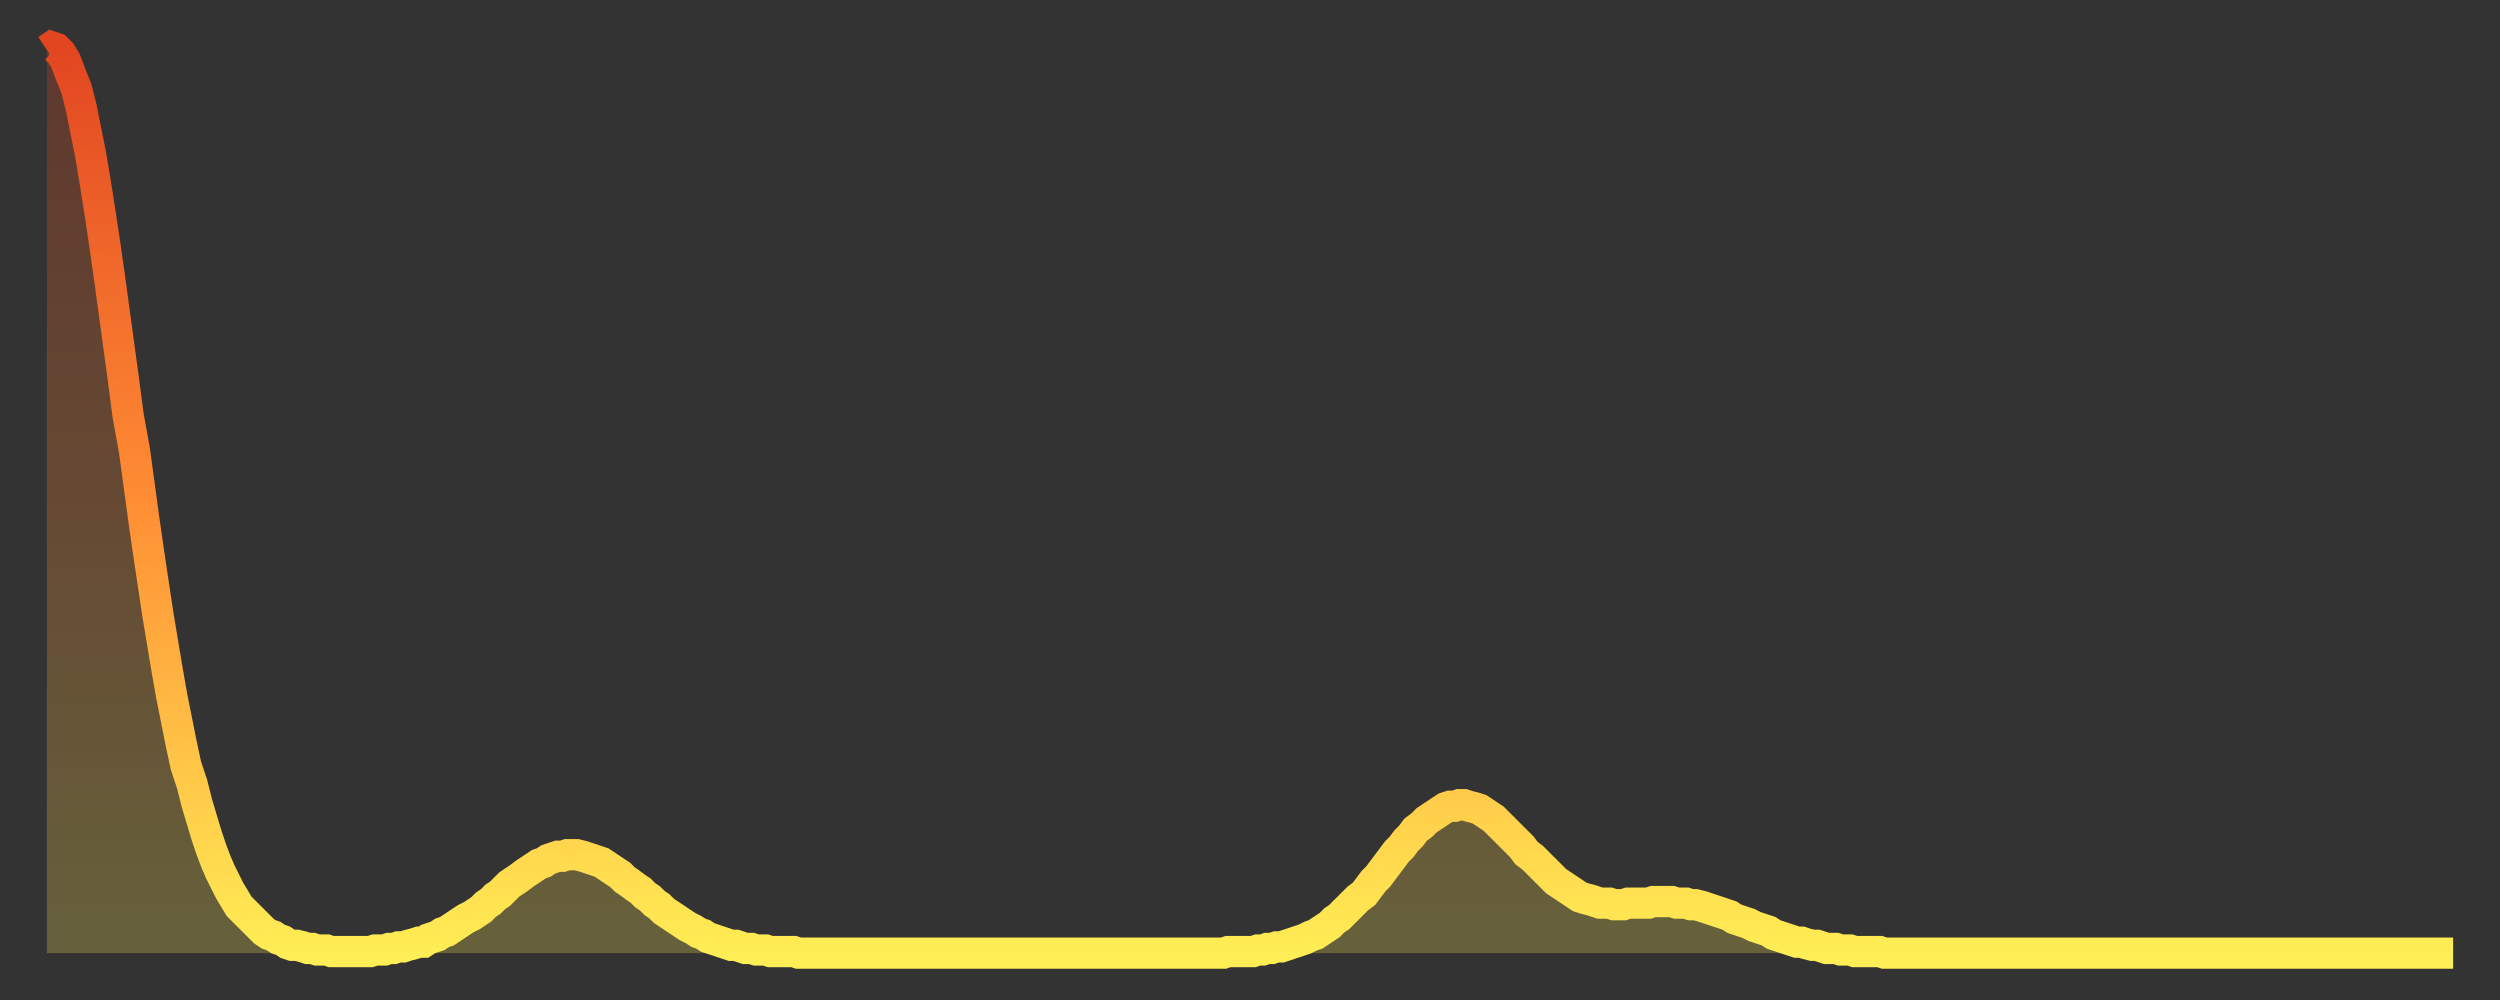 <?xml version="1.0" encoding="utf-8" ?>
<svg baseProfile="full" height="64" version="1.1" width="160" xmlns="http://www.w3.org/2000/svg" xmlns:ev="http://www.w3.org/2001/xml-events" xmlns:xlink="http://www.w3.org/1999/xlink"><rect width="100%" height="100%" fill="#333333" stroke="none"/><defs><linearGradient id="id603262" x1="0" x2="0" y1="0" y2="1"><stop offset="0%" stop-color="#e24621" /><stop offset="50%" stop-color="#ff8d34" /><stop offset="100%" stop-color="#ffee55" /></linearGradient></defs><g transform="translate(3,3)"><g><path d="M 0.0 0.2 0.3 0.0 0.6 0.1 0.9 0.4 1.2 0.9 1.5 1.7 1.9 2.7 2.2 3.9 2.5 5.4 2.8 6.9 3.1 8.7 3.4 10.6 3.7 12.6 4.0 14.7 4.3 16.9 4.6 19.1 4.9 21.3 5.2 23.6 5.6 25.8 5.9 28.0 6.2 30.2 6.5 32.3 6.8 34.3 7.1 36.3 7.4 38.1 7.7 39.9 8.0 41.6 8.3 43.1 8.6 44.6 8.9 46.0 9.3 47.2 9.6 48.4 9.9 49.4 10.2 50.4 10.5 51.3 10.8 52.1 11.1 52.8 11.4 53.4 11.7 54.0 12.0 54.5 12.3 55.0 12.7 55.4 13.0 55.7 13.3 56.0 13.6 56.3 13.9 56.6 14.2 56.8 14.5 56.9 14.8 57.1 15.1 57.2 15.4 57.4 15.7 57.5 16.0 57.5 16.4 57.6 16.7 57.7 17.0 57.7 17.3 57.8 17.6 57.8 17.9 57.8 18.2 57.9 18.5 57.9 18.8 57.9 19.1 57.9 19.4 57.9 19.8 57.9 20.1 57.9 20.4 57.9 20.7 57.9 21.0 57.8 21.3 57.8 21.6 57.8 21.9 57.7 22.2 57.7 22.5 57.6 22.8 57.6 23.1 57.5 23.5 57.4 23.8 57.3 24.1 57.3 24.4 57.1 24.7 57.0 25.0 56.9 25.3 56.7 25.6 56.6 25.9 56.4 26.2 56.2 26.5 56.0 26.8 55.8 27.2 55.6 27.5 55.4 27.8 55.2 28.1 54.9 28.4 54.7 28.7 54.4 29.0 54.2 29.3 53.9 29.6 53.6 29.9 53.4 30.2 53.2 30.6 52.9 30.9 52.7 31.2 52.5 31.5 52.3 31.8 52.2 32.1 52.0 32.4 51.9 32.7 51.8 33.0 51.8 33.3 51.7 33.6 51.7 33.9 51.7 34.3 51.8 34.6 51.9 34.9 52.0 35.2 52.1 35.5 52.2 35.8 52.4 36.1 52.6 36.4 52.8 36.7 53.0 37.0 53.3 37.3 53.5 37.7 53.8 38.0 54.0 38.3 54.3 38.6 54.5 38.9 54.8 39.2 55.0 39.5 55.3 39.8 55.5 40.1 55.7 40.4 55.9 40.7 56.1 41.0 56.3 41.4 56.5 41.7 56.7 42.0 56.8 42.3 57.0 42.6 57.1 42.9 57.2 43.2 57.3 43.5 57.4 43.8 57.5 44.1 57.5 44.4 57.6 44.7 57.7 45.1 57.7 45.4 57.8 45.7 57.8 46.0 57.8 46.3 57.9 46.6 57.9 46.9 57.9 47.2 57.9 47.5 57.9 47.8 57.9 48.1 58.0 48.5 58.0 48.8 58.0 49.1 58.0 49.4 58.0 49.7 58.0 50.0 58.0 50.3 58.0 50.6 58.0 50.9 58.0 51.2 58.0 51.5 58.0 51.8 58.0 52.2 58.0 52.5 58.0 52.8 58.0 53.1 58.0 53.4 58.0 53.7 58.0 54.0 58.0 54.3 58.0 54.6 58.0 54.9 58.0 55.2 58.0 55.6 58.0 55.9 58.0 56.2 58.0 56.5 58.0 56.8 58.0 57.1 58.0 57.4 58.0 57.7 58.0 58.0 58.0 58.3 58.0 58.6 58.0 58.9 58.0 59.3 58.0 59.6 58.0 59.9 58.0 60.2 58.0 60.5 58.0 60.8 58.0 61.1 58.0 61.4 58.0 61.7 58.0 62.0 58.0 62.3 58.0 62.6 58.0 63.0 58.0 63.3 58.0 63.6 58.0 63.9 58.0 64.2 58.0 64.5 58.0 64.8 58.0 65.1 58.0 65.4 58.0 65.7 58.0 66.0 58.0 66.4 58.0 66.7 58.0 67.0 58.0 67.3 58.0 67.6 58.0 67.9 58.0 68.2 58.0 68.5 58.0 68.8 58.0 69.1 58.0 69.4 58.0 69.7 58.0 70.1 58.0 70.4 58.0 70.7 58.0 71.0 58.0 71.3 58.0 71.6 58.0 71.9 58.0 72.2 58.0 72.5 58.0 72.8 58.0 73.1 58.0 73.5 58.0 73.8 58.0 74.1 58.0 74.4 58.0 74.7 58.0 75.0 58.0 75.3 58.0 75.6 57.9 75.9 57.9 76.2 57.9 76.5 57.9 76.8 57.9 77.2 57.9 77.5 57.8 77.8 57.8 78.1 57.7 78.4 57.7 78.7 57.6 79.0 57.6 79.3 57.5 79.6 57.4 79.9 57.3 80.2 57.2 80.5 57.1 80.9 56.9 81.2 56.8 81.5 56.6 81.8 56.4 82.1 56.2 82.4 55.9 82.7 55.7 83.0 55.4 83.3 55.1 83.6 54.8 83.9 54.5 84.3 54.2 84.6 53.8 84.9 53.4 85.2 53.1 85.5 52.7 85.8 52.3 86.1 51.9 86.4 51.5 86.7 51.2 87.0 50.8 87.3 50.5 87.6 50.1 88.0 49.8 88.3 49.5 88.6 49.3 88.9 49.1 89.2 48.9 89.5 48.7 89.8 48.6 90.1 48.6 90.4 48.5 90.7 48.5 91.0 48.6 91.4 48.7 91.7 48.8 92.0 49.0 92.3 49.2 92.6 49.4 92.9 49.7 93.2 50.0 93.5 50.3 93.8 50.6 94.1 50.9 94.4 51.2 94.7 51.6 95.1 51.9 95.4 52.2 95.7 52.5 96.0 52.8 96.3 53.1 96.6 53.4 96.9 53.6 97.2 53.8 97.5 54.0 97.8 54.2 98.1 54.4 98.4 54.5 98.8 54.6 99.1 54.7 99.4 54.8 99.7 54.8 100.0 54.8 100.3 54.9 100.6 54.9 100.9 54.9 101.2 54.8 101.5 54.8 101.8 54.8 102.2 54.8 102.5 54.8 102.8 54.7 103.1 54.7 103.4 54.7 103.7 54.7 104.0 54.7 104.3 54.8 104.6 54.8 104.9 54.8 105.2 54.9 105.5 54.9 105.9 55.0 106.2 55.1 106.5 55.2 106.8 55.3 107.1 55.4 107.4 55.5 107.7 55.6 108.0 55.8 108.3 55.9 108.6 56.0 108.9 56.1 109.3 56.3 109.6 56.4 109.9 56.5 110.2 56.6 110.5 56.8 110.8 56.9 111.1 57.0 111.4 57.1 111.7 57.2 112.0 57.3 112.3 57.3 112.6 57.4 113.0 57.5 113.3 57.5 113.6 57.6 113.9 57.7 114.2 57.7 114.5 57.7 114.8 57.8 115.1 57.8 115.4 57.8 115.7 57.9 116.0 57.9 116.3 57.9 116.7 57.9 117.0 57.9 117.3 57.9 117.6 58.0 117.9 58.0 118.2 58.0 118.5 58.0 118.8 58.0 119.1 58.0 119.4 58.0 119.7 58.0 120.1 58.0 120.4 58.0 120.7 58.0 121.0 58.0 121.3 58.0 121.6 58.0 121.9 58.0 122.2 58.0 122.5 58.0 122.8 58.0 123.1 58.0 123.4 58.0 123.8 58.0 124.1 58.0 124.4 58.0 124.7 58.0 125.0 58.0 125.3 58.0 125.6 58.0 125.9 58.0 126.2 58.0 126.5 58.0 126.8 58.0 127.2 58.0 127.5 58.0 127.8 58.0 128.1 58.0 128.4 58.0 128.7 58.0 129.0 58.0 129.3 58.0 129.6 58.0 129.9 58.0 130.2 58.0 130.5 58.0 130.9 58.0 131.2 58.0 131.5 58.0 131.8 58.0 132.1 58.0 132.4 58.0 132.7 58.0 133.0 58.0 133.3 58.0 133.6 58.0 133.9 58.0 134.2 58.0 134.6 58.0 134.9 58.0 135.2 58.0 135.5 58.0 135.8 58.0 136.1 58.0 136.4 58.0 136.7 58.0 137.0 58.0 137.3 58.0 137.6 58.0 138.0 58.0 138.3 58.0 138.6 58.0 138.9 58.0 139.2 58.0 139.5 58.0 139.8 58.0 140.1 58.0 140.4 58.0 140.7 58.0 141.0 58.0 141.3 58.0 141.7 58.0 142.0 58.0 142.3 58.0 142.6 58.0 142.9 58.0 143.2 58.0 143.5 58.0 143.8 58.0 144.1 58.0 144.4 58.0 144.7 58.0 145.1 58.0 145.4 58.0 145.7 58.0 146.0 58.0 146.3 58.0 146.6 58.0 146.9 58.0 147.2 58.0 147.5 58.0 147.8 58.0 148.1 58.0 148.4 58.0 148.8 58.0 149.1 58.0 149.4 58.0 149.7 58.0 150.0 58.0 150.3 58.0 150.6 58.0 150.9 58.0 151.2 58.0 151.5 58.0 151.8 58.0 152.1 58.0 152.5 58.0 152.8 58.0 153.1 58.0 153.4 58.0 153.7 58.0 154.0 58.0" fill="none" id="graph-curve" opacity="1" stroke="url(#id603262)" stroke-width="2" /><path d="M 0 58 L 0.0 0.2 0.3 0.0 0.6 0.1 0.9 0.4 1.2 0.9 1.5 1.7 1.9 2.7 2.2 3.9 2.5 5.4 2.8 6.9 3.1 8.7 3.4 10.6 3.7 12.6 4.0 14.7 4.3 16.9 4.6 19.1 4.9 21.3 5.2 23.6 5.6 25.8 5.9 28.0 6.2 30.2 6.5 32.3 6.8 34.3 7.1 36.3 7.4 38.1 7.7 39.9 8.0 41.6 8.3 43.1 8.6 44.6 8.9 46.0 9.3 47.2 9.6 48.4 9.9 49.4 10.2 50.4 10.5 51.3 10.8 52.1 11.1 52.8 11.4 53.4 11.7 54.0 12.0 54.5 12.3 55.0 12.7 55.4 13.0 55.7 13.3 56.0 13.6 56.3 13.9 56.6 14.2 56.8 14.5 56.9 14.8 57.1 15.1 57.2 15.4 57.4 15.7 57.5 16.0 57.5 16.4 57.6 16.7 57.7 17.0 57.7 17.3 57.8 17.6 57.8 17.9 57.8 18.2 57.9 18.5 57.9 18.8 57.9 19.1 57.9 19.4 57.9 19.8 57.9 20.1 57.9 20.4 57.9 20.7 57.9 21.0 57.8 21.3 57.8 21.6 57.8 21.9 57.7 22.2 57.7 22.5 57.6 22.8 57.6 23.1 57.5 23.5 57.4 23.8 57.3 24.1 57.3 24.4 57.1 24.7 57.0 25.0 56.9 25.3 56.7 25.6 56.6 25.9 56.4 26.2 56.2 26.5 56.0 26.8 55.8 27.2 55.6 27.5 55.4 27.8 55.2 28.1 54.9 28.4 54.7 28.7 54.4 29.0 54.2 29.3 53.9 29.6 53.6 29.9 53.4 30.2 53.2 30.6 52.9 30.9 52.7 31.2 52.5 31.5 52.3 31.8 52.2 32.1 52.0 32.4 51.9 32.7 51.8 33.0 51.8 33.3 51.7 33.6 51.7 33.9 51.7 34.3 51.8 34.6 51.9 34.9 52.0 35.2 52.1 35.5 52.2 35.8 52.4 36.1 52.6 36.4 52.8 36.7 53.0 37.0 53.3 37.3 53.5 37.7 53.8 38.0 54.0 38.3 54.3 38.6 54.5 38.9 54.8 39.2 55.0 39.5 55.3 39.8 55.5 40.1 55.7 40.4 55.9 40.7 56.1 41.0 56.3 41.4 56.5 41.7 56.7 42.0 56.8 42.3 57.0 42.6 57.1 42.9 57.2 43.2 57.3 43.5 57.4 43.8 57.5 44.1 57.5 44.4 57.6 44.7 57.7 45.1 57.7 45.4 57.8 45.7 57.8 46.0 57.8 46.3 57.9 46.6 57.9 46.9 57.9 47.2 57.9 47.5 57.9 47.8 57.9 48.1 58.0 48.5 58.0 48.8 58.0 49.1 58.0 49.4 58.0 49.7 58.0 50.0 58.0 50.3 58.0 50.6 58.0 50.9 58.0 51.2 58.0 51.5 58.0 51.8 58.0 52.2 58.0 52.5 58.0 52.8 58.0 53.1 58.0 53.4 58.0 53.7 58.0 54.0 58.0 54.3 58.0 54.6 58.0 54.9 58.0 55.2 58.0 55.6 58.0 55.9 58.0 56.2 58.0 56.5 58.0 56.8 58.0 57.1 58.0 57.4 58.0 57.7 58.0 58.0 58.0 58.3 58.0 58.6 58.0 58.9 58.0 59.3 58.0 59.6 58.0 59.9 58.0 60.2 58.0 60.5 58.0 60.8 58.0 61.1 58.0 61.4 58.0 61.7 58.0 62.0 58.0 62.3 58.0 62.6 58.0 63.0 58.0 63.3 58.0 63.6 58.0 63.9 58.0 64.2 58.0 64.5 58.0 64.8 58.0 65.1 58.0 65.4 58.0 65.7 58.0 66.0 58.0 66.4 58.0 66.7 58.0 67.0 58.0 67.3 58.0 67.6 58.0 67.9 58.0 68.2 58.0 68.5 58.0 68.8 58.0 69.1 58.0 69.4 58.0 69.7 58.0 70.1 58.0 70.4 58.0 70.7 58.0 71.0 58.0 71.3 58.0 71.6 58.0 71.9 58.0 72.2 58.0 72.5 58.0 72.8 58.0 73.1 58.0 73.5 58.0 73.8 58.0 74.1 58.0 74.4 58.0 74.7 58.0 75.0 58.0 75.3 58.0 75.6 57.9 75.9 57.9 76.2 57.9 76.5 57.9 76.8 57.9 77.2 57.9 77.5 57.8 77.8 57.8 78.1 57.7 78.4 57.7 78.7 57.6 79.0 57.6 79.3 57.5 79.6 57.4 79.9 57.3 80.2 57.2 80.5 57.1 80.9 56.9 81.2 56.8 81.5 56.6 81.8 56.4 82.1 56.2 82.4 55.9 82.7 55.7 83.0 55.4 83.3 55.1 83.6 54.8 83.9 54.5 84.3 54.2 84.6 53.8 84.9 53.4 85.2 53.1 85.5 52.7 85.8 52.3 86.1 51.9 86.4 51.5 86.7 51.2 87.0 50.8 87.3 50.5 87.6 50.1 88.0 49.8 88.3 49.5 88.6 49.3 88.9 49.1 89.2 48.9 89.5 48.7 89.8 48.6 90.1 48.6 90.4 48.5 90.7 48.5 91.0 48.6 91.4 48.7 91.7 48.8 92.0 49.0 92.3 49.2 92.6 49.4 92.9 49.7 93.2 50.0 93.5 50.3 93.8 50.6 94.1 50.9 94.4 51.2 94.7 51.6 95.1 51.9 95.4 52.2 95.7 52.5 96.0 52.8 96.3 53.1 96.6 53.4 96.9 53.6 97.2 53.8 97.5 54.0 97.8 54.2 98.1 54.4 98.4 54.5 98.8 54.6 99.1 54.7 99.4 54.8 99.7 54.8 100.0 54.8 100.3 54.9 100.6 54.9 100.9 54.9 101.2 54.8 101.5 54.8 101.8 54.8 102.2 54.8 102.5 54.8 102.8 54.7 103.1 54.7 103.4 54.7 103.7 54.7 104.0 54.7 104.3 54.8 104.6 54.8 104.9 54.8 105.2 54.9 105.5 54.9 105.9 55.0 106.2 55.1 106.5 55.2 106.8 55.3 107.1 55.4 107.4 55.5 107.7 55.6 108.0 55.8 108.3 55.9 108.6 56.0 108.9 56.1 109.3 56.3 109.6 56.4 109.9 56.5 110.2 56.6 110.5 56.8 110.8 56.9 111.1 57.0 111.4 57.1 111.7 57.2 112.0 57.3 112.3 57.3 112.6 57.4 113.0 57.5 113.3 57.5 113.6 57.6 113.9 57.7 114.2 57.7 114.5 57.7 114.8 57.8 115.1 57.8 115.4 57.8 115.7 57.9 116.0 57.9 116.3 57.9 116.7 57.9 117.0 57.9 117.3 57.9 117.6 58.0 117.9 58.0 118.2 58.0 118.5 58.0 118.8 58.0 119.1 58.0 119.4 58.0 119.7 58.0 120.1 58.0 120.4 58.0 120.7 58.0 121.0 58.0 121.3 58.0 121.6 58.0 121.9 58.0 122.2 58.0 122.5 58.0 122.8 58.0 123.1 58.0 123.4 58.0 123.8 58.0 124.1 58.0 124.4 58.0 124.7 58.0 125.0 58.0 125.3 58.0 125.6 58.0 125.9 58.0 126.2 58.0 126.5 58.0 126.8 58.0 127.2 58.0 127.5 58.0 127.8 58.0 128.1 58.0 128.4 58.0 128.7 58.0 129.0 58.0 129.3 58.0 129.6 58.0 129.9 58.0 130.2 58.0 130.5 58.0 130.9 58.0 131.2 58.0 131.5 58.0 131.8 58.0 132.1 58.0 132.4 58.0 132.7 58.0 133.0 58.0 133.3 58.0 133.6 58.0 133.9 58.0 134.2 58.0 134.6 58.0 134.9 58.0 135.2 58.0 135.5 58.0 135.8 58.0 136.1 58.0 136.4 58.0 136.7 58.0 137.0 58.0 137.3 58.0 137.6 58.0 138.0 58.0 138.3 58.0 138.6 58.0 138.9 58.0 139.2 58.0 139.5 58.0 139.8 58.0 140.1 58.0 140.4 58.0 140.7 58.0 141.0 58.0 141.3 58.0 141.7 58.0 142.0 58.0 142.3 58.0 142.6 58.0 142.9 58.0 143.2 58.0 143.5 58.0 143.8 58.0 144.1 58.0 144.4 58.0 144.7 58.0 145.1 58.0 145.4 58.0 145.7 58.0 146.0 58.0 146.3 58.0 146.6 58.0 146.9 58.0 147.2 58.0 147.5 58.0 147.8 58.0 148.1 58.0 148.4 58.0 148.8 58.0 149.1 58.0 149.4 58.0 149.7 58.0 150.0 58.0 150.3 58.0 150.6 58.0 150.9 58.0 151.2 58.0 151.5 58.0 151.8 58.0 152.1 58.0 152.5 58.0 152.8 58.0 153.1 58.0 153.4 58.0 153.7 58.0 154.0 58.0 154 58" fill="url(#id603262)" fill-opacity=".25" id="graph-shadow" /></g></g></svg>